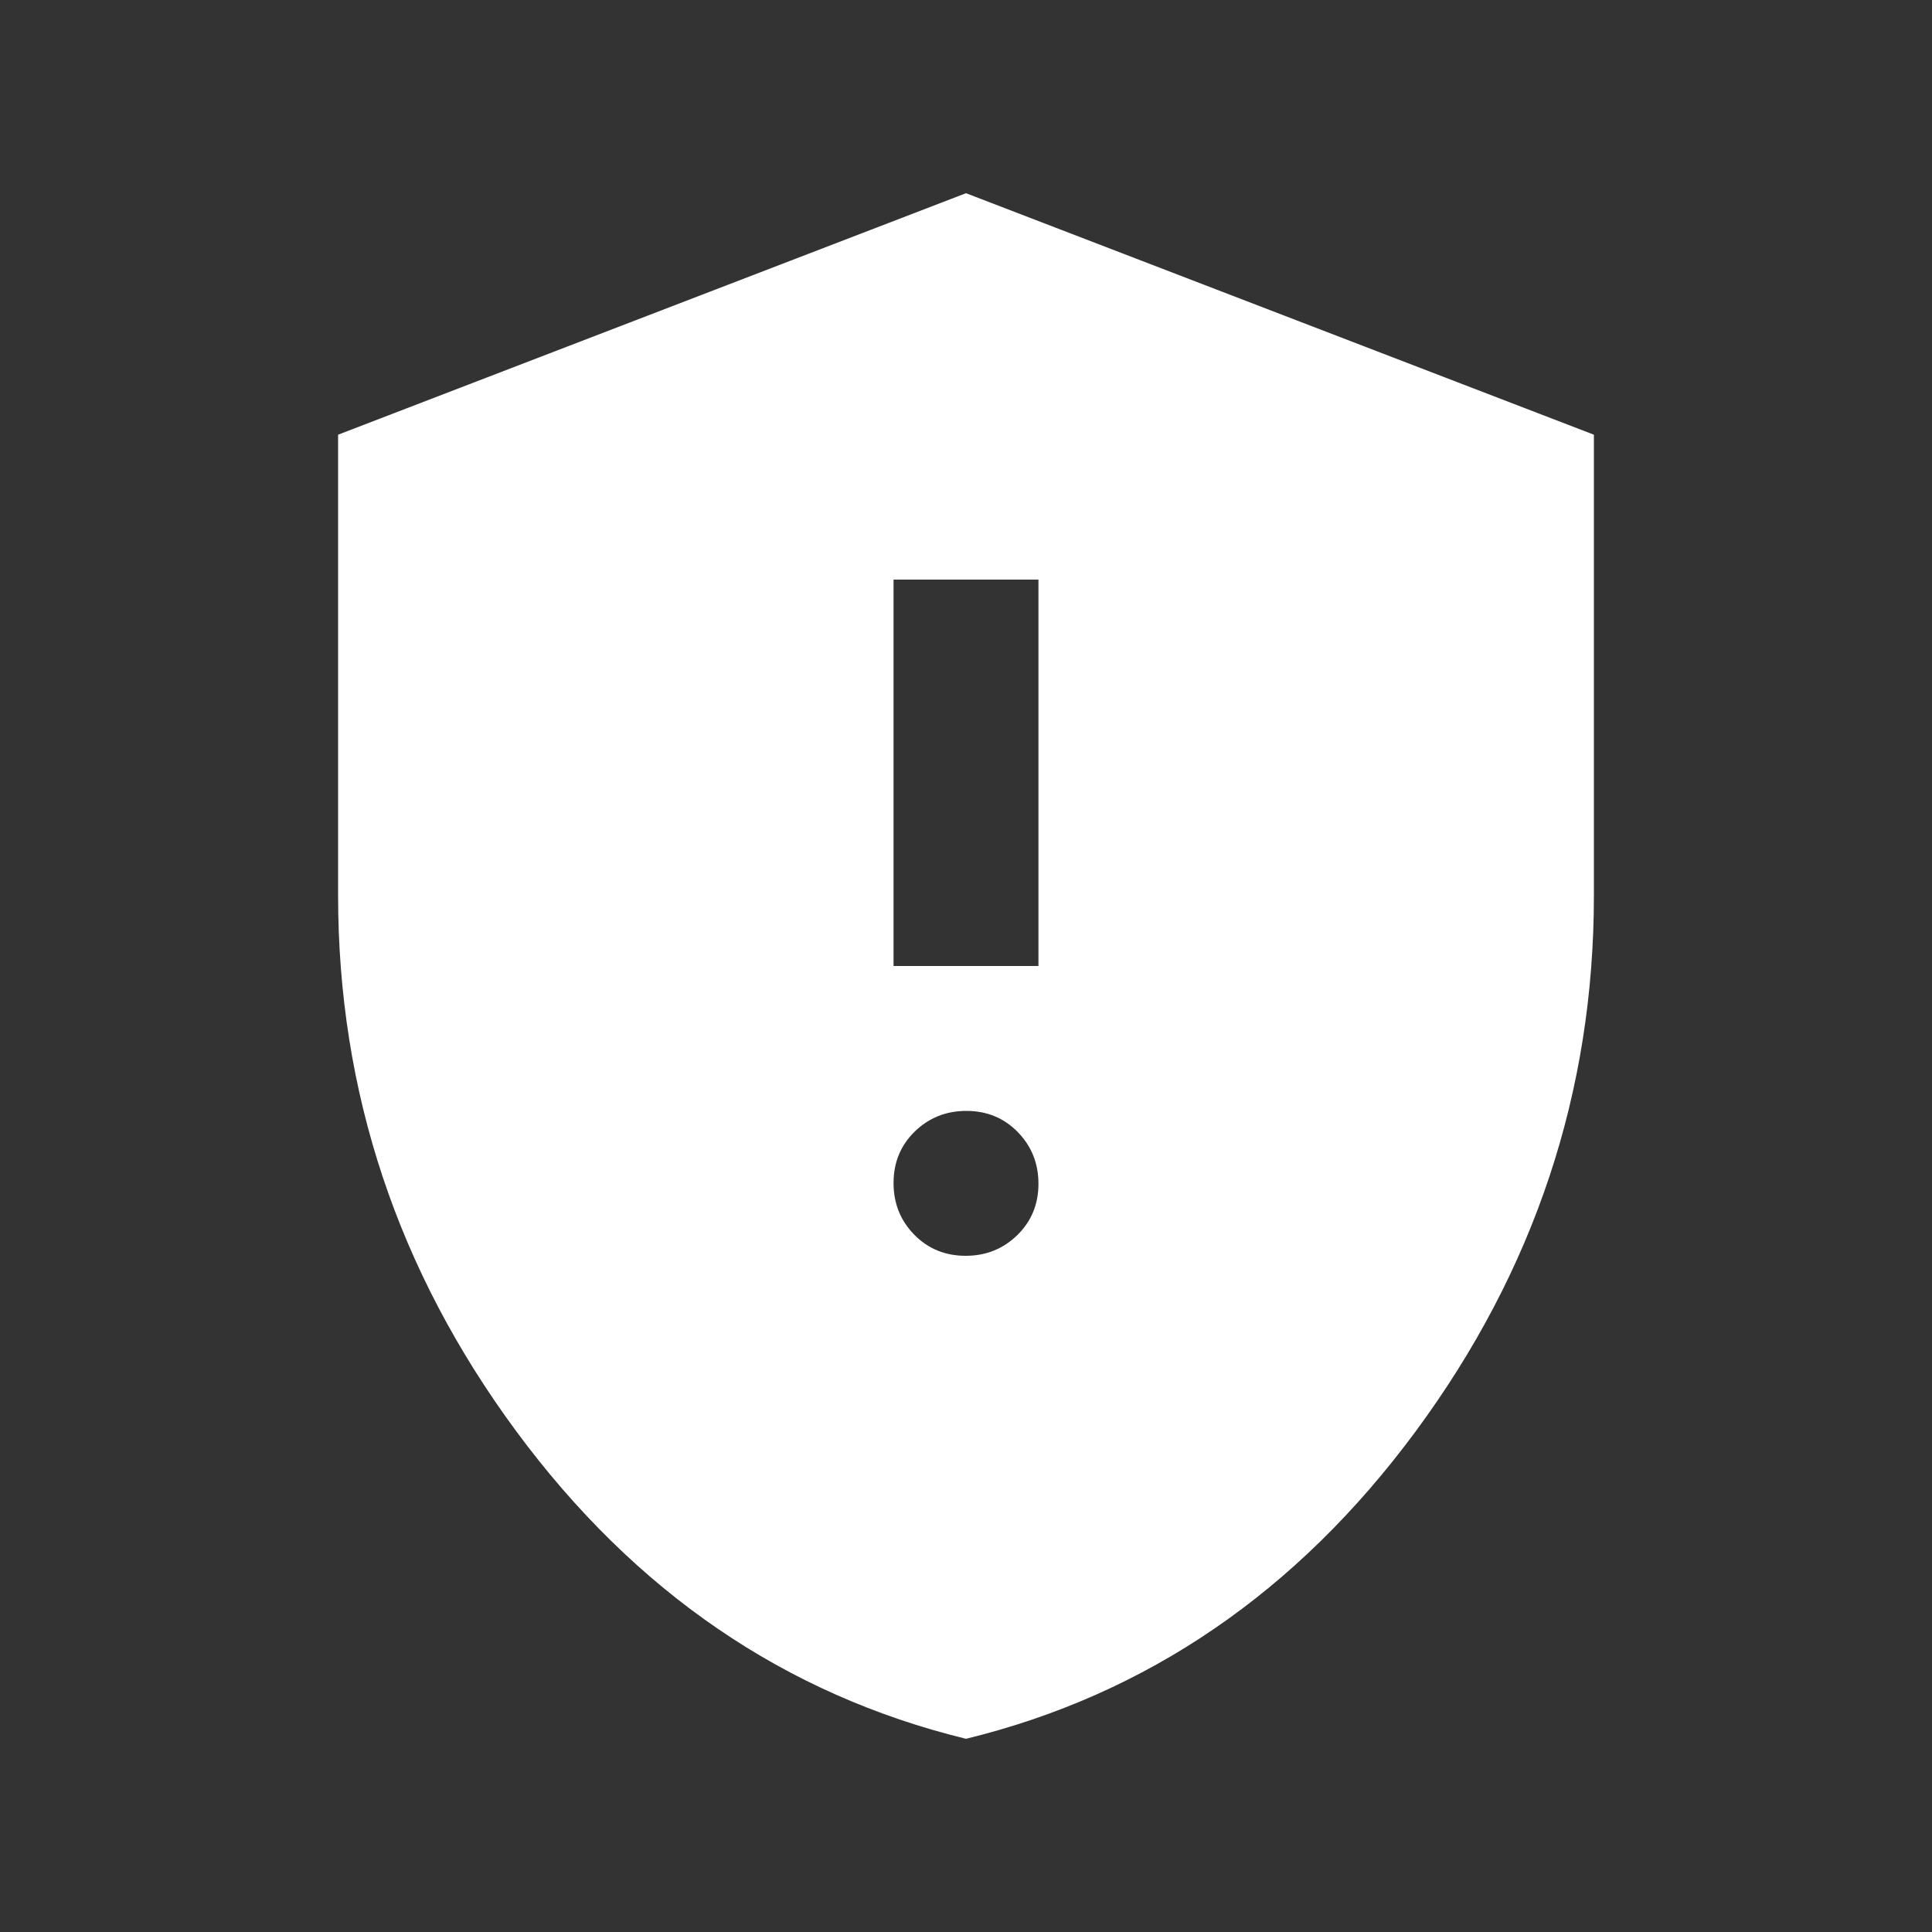 <svg xmlns="http://www.w3.org/2000/svg" width="20" height="20" viewBox="0 0 20 20" fill="none">
                          <rect x="0" y="0" width="20" height="20" fill="#333333" stroke="none"/>
                          <mask id="mask0_4034_2755" mask-type="alpha" maskUnits="userSpaceOnUse" x="0" y="0" width="20" height="20">
                            <rect width="20" height="20" fill="#D9D9D9" />
                          </mask>
                          <g mask="url(#mask0_4034_2755)">
                            <path d="M9.996 13C10.207 13 10.385 12.928 10.531 12.786C10.677 12.643 10.75 12.466 10.75 12.254C10.75 12.043 10.678 11.865 10.536 11.719C10.393 11.573 10.216 11.5 10.004 11.5C9.793 11.5 9.615 11.572 9.469 11.714C9.323 11.857 9.25 12.034 9.25 12.246C9.25 12.457 9.321 12.635 9.464 12.781C9.607 12.927 9.784 13 9.996 13ZM9.25 10H10.75V6H9.25V10ZM10 18C8.125 17.542 6.573 16.48 5.344 14.816C4.115 13.151 3.5 11.303 3.5 9.271V4.5L10 2L16.5 4.5V9.271C16.5 11.303 15.885 13.151 14.656 14.816C13.427 16.48 11.875 17.542 10 18Z" fill="white" />
                          </g>
                        </svg>